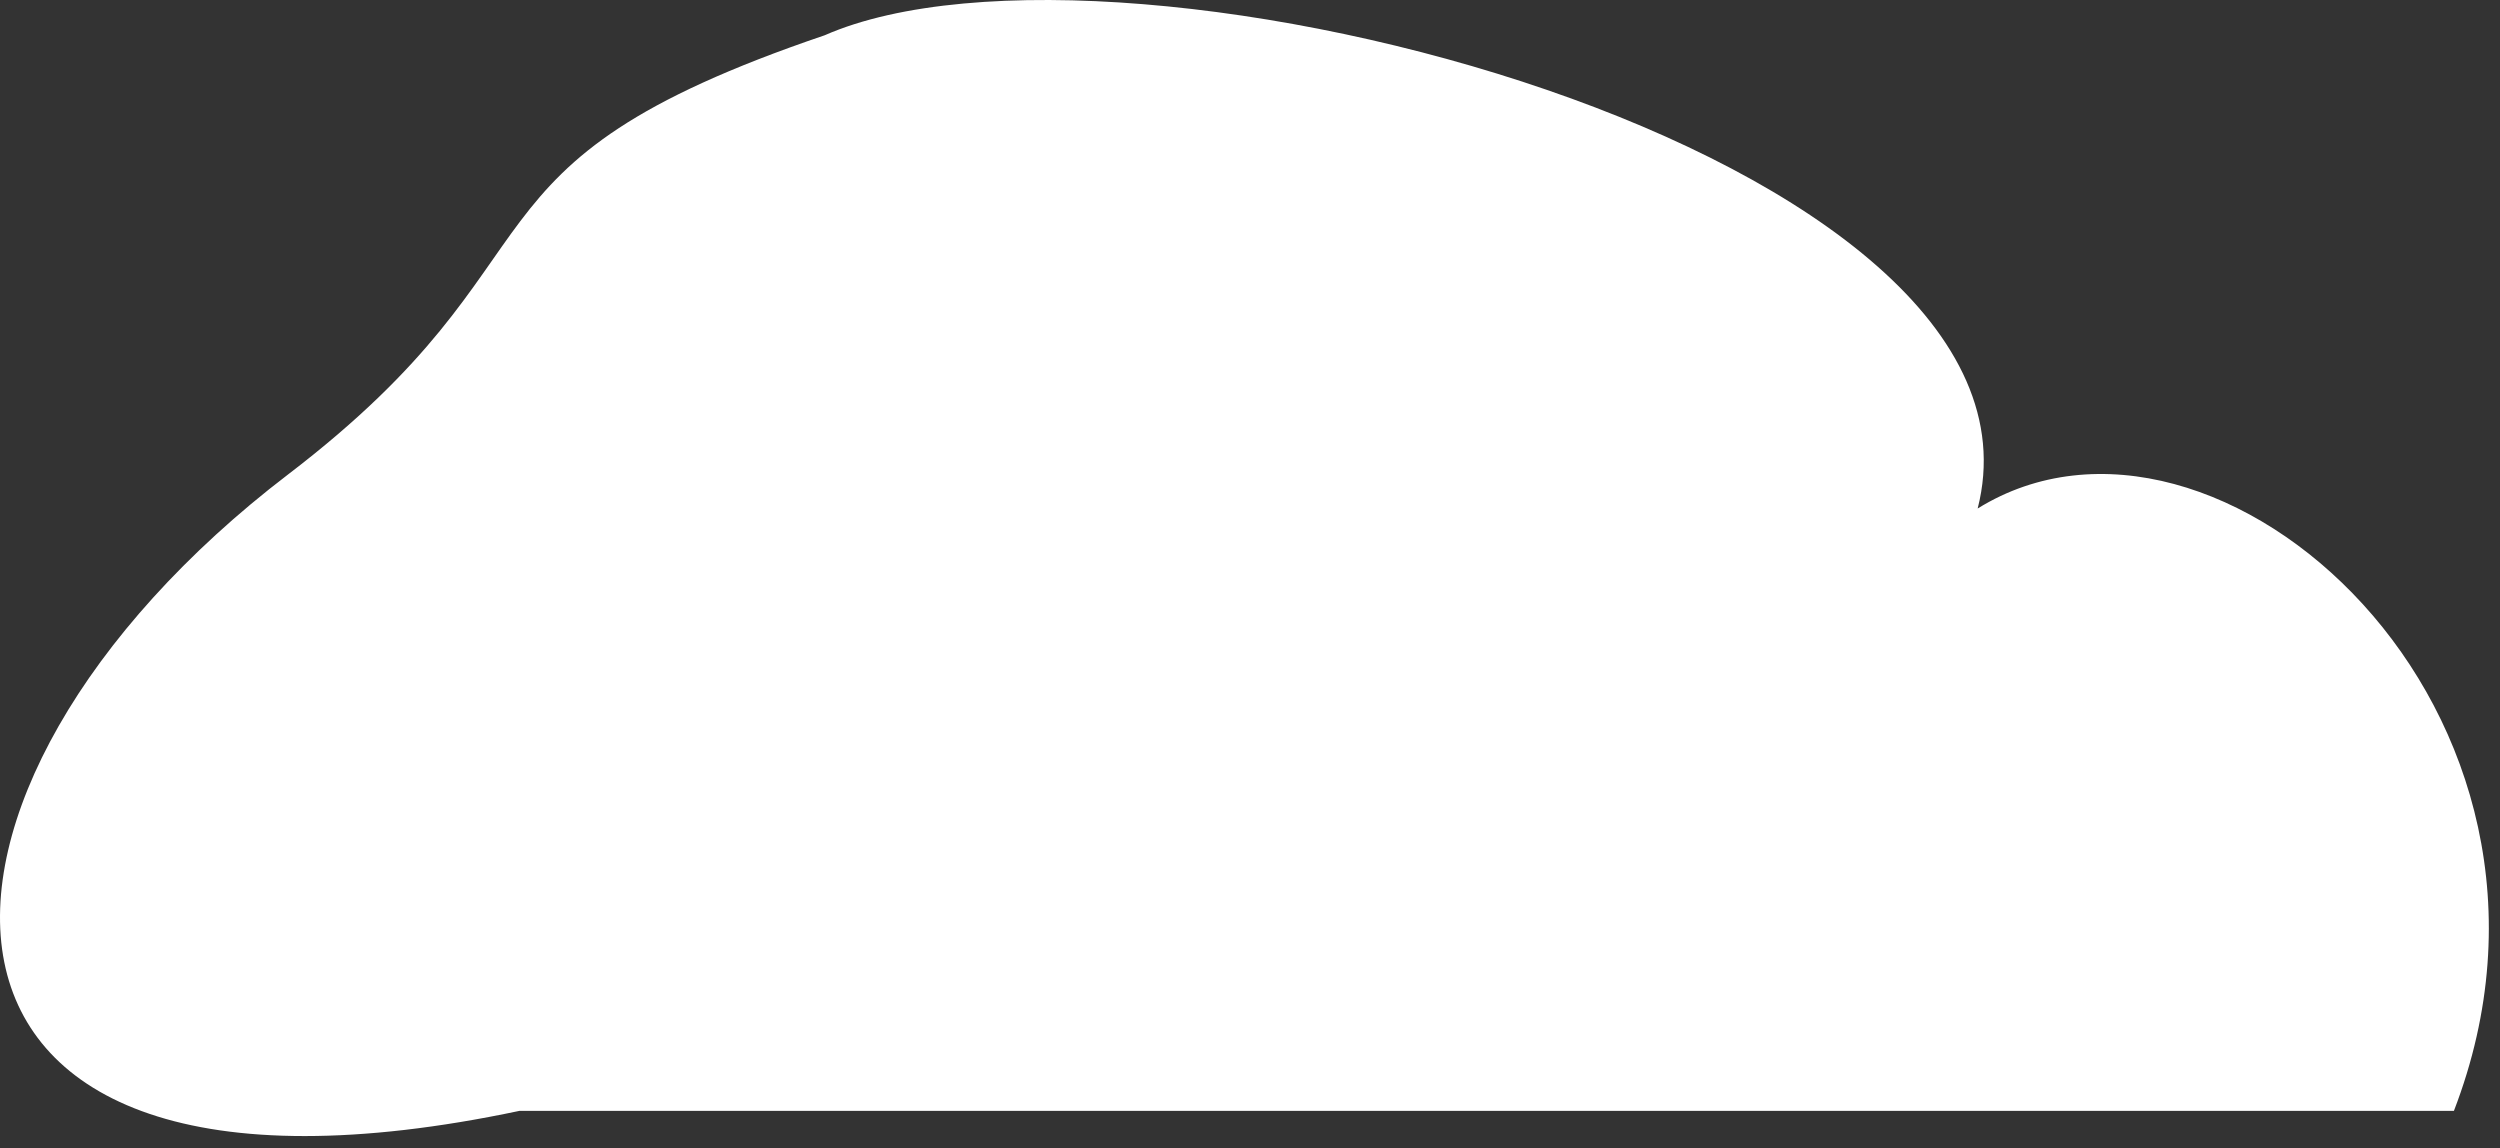 <?xml version="1.0" encoding="UTF-8"?> <svg xmlns="http://www.w3.org/2000/svg" width="172" height="79" viewBox="0 0 172 79" fill="none"><rect x="0" y="0" width="172" height="79" fill="#333333" stroke="none"/><path d="M35.733 76.429H168.829C179.439 48.904 152.446 24.821 136.063 34.986C142.304 10.589 77.232 -6.571 56.732 2.429C30.232 11.429 39.732 17.429 19.822 32.64C-8.465 54.25 -9.267 85.929 35.733 76.429Z" fill="white"></path></svg> 